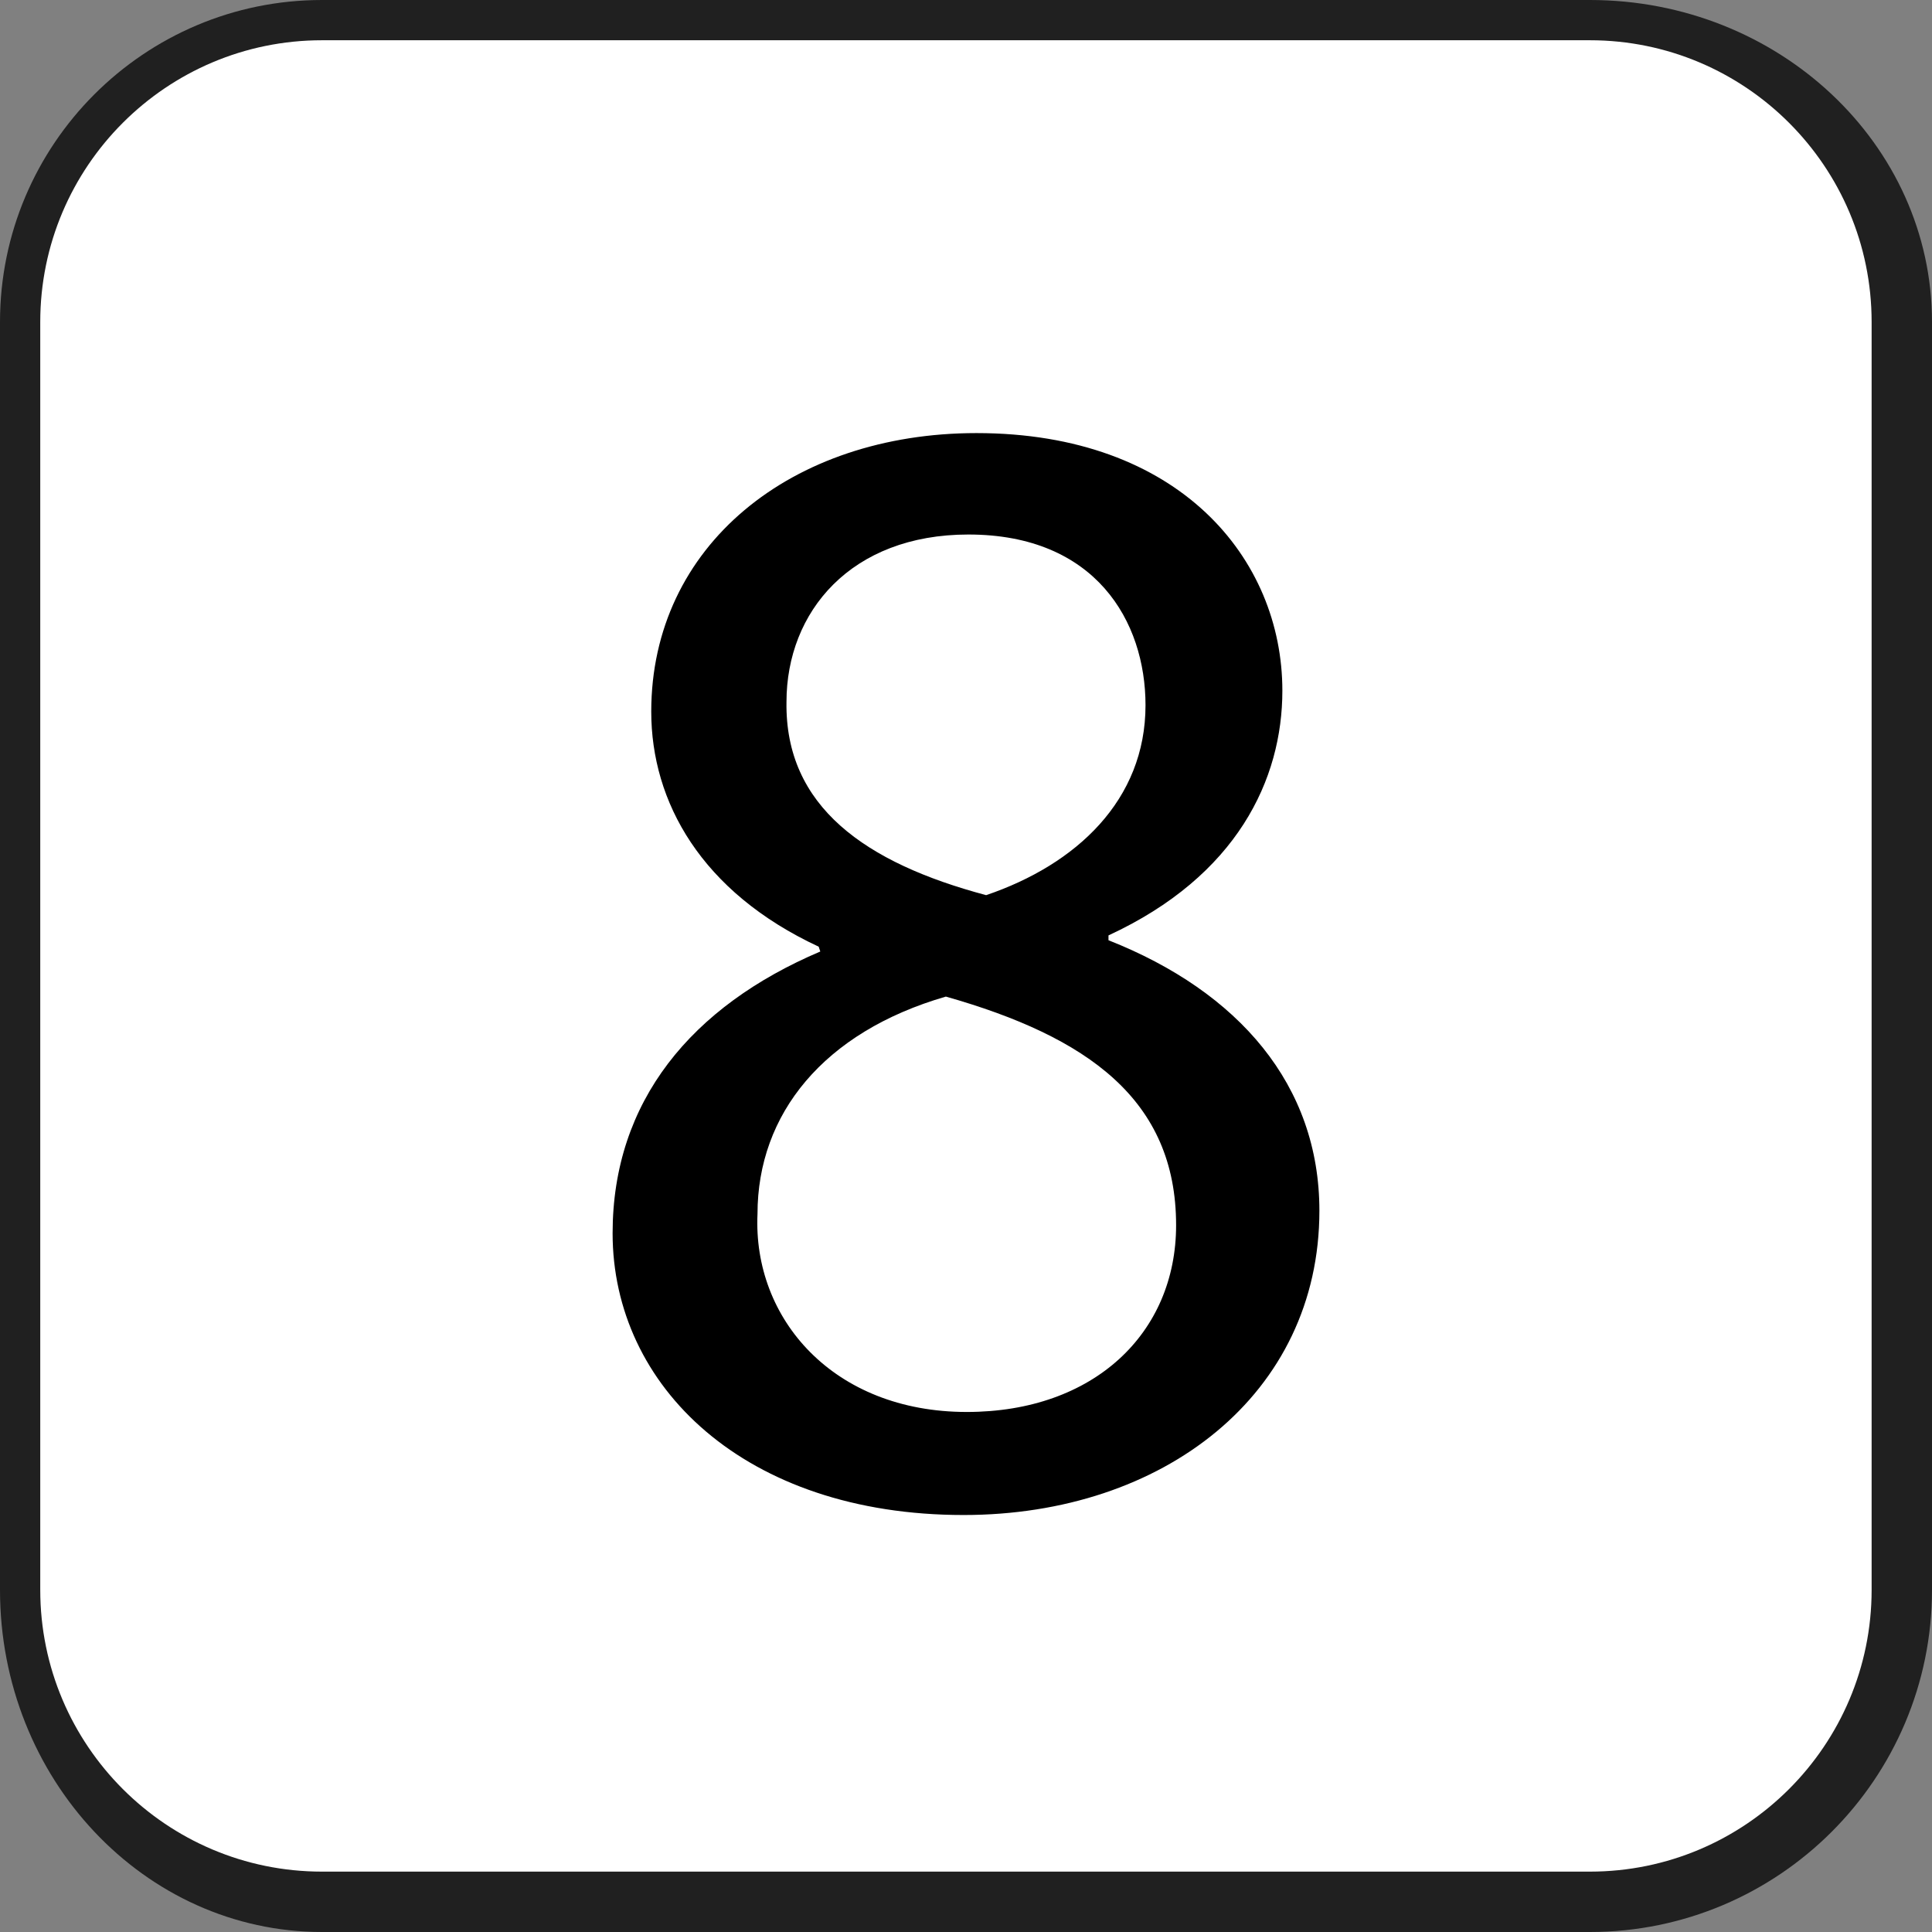 <svg viewBox="0 0 48 48" xmlns="http://www.w3.org/2000/svg" fill-rule="evenodd" clip-rule="evenodd" stroke-linejoin="round" stroke-miterlimit="2"><rect x="0" y="0" width="48" height="48" fill="#808080" stroke="none"/><path d="M0 8c0-4.415 3.585-8 8-8h31.5C44.191 0 48 3.585 48 8v31.5c0 4.691-3.809 8.5-8.5 8.5H8c-4.415 0-8-3.809-8-8.5V8z" fill="#202020"/><path d="M1 8c0-3.863 3.137-7 7-7h31.5c3.863 0 7 3.137 7 7v31.5c0 3.863-3.137 7-7 7H8c-3.863 0-7-3.137-7-7V8z" fill="#fff"/><path d="M20.38 23.64c-3.2 1.36-5.16 3.72-5.16 7 0 3.8 3.28 7 8.72 7 4.96 0 8.84-3 8.84-7.56 0-3.12-2-5.44-5.24-6.72v-.12c3.2-1.48 4.32-3.88 4.32-6.08 0-3.28-2.56-6.4-7.6-6.4-4.6 0-8.08 2.8-8.08 6.92 0 2.24 1.24 4.48 4.16 5.84l.04.12zm3.64 11.44c-3.32 0-5.32-2.32-5.2-4.92 0-2.48 1.64-4.52 4.68-5.4 3.52 1 5.72 2.56 5.72 5.68 0 2.68-2.04 4.64-5.2 4.64zm.04-21.8c3.16 0 4.4 2.16 4.4 4.24 0 2.36-1.72 3.96-3.96 4.72-3-.8-5-2.2-4.96-4.8 0-2.24 1.6-4.16 4.52-4.16z" fill-rule="nonzero"/></svg>